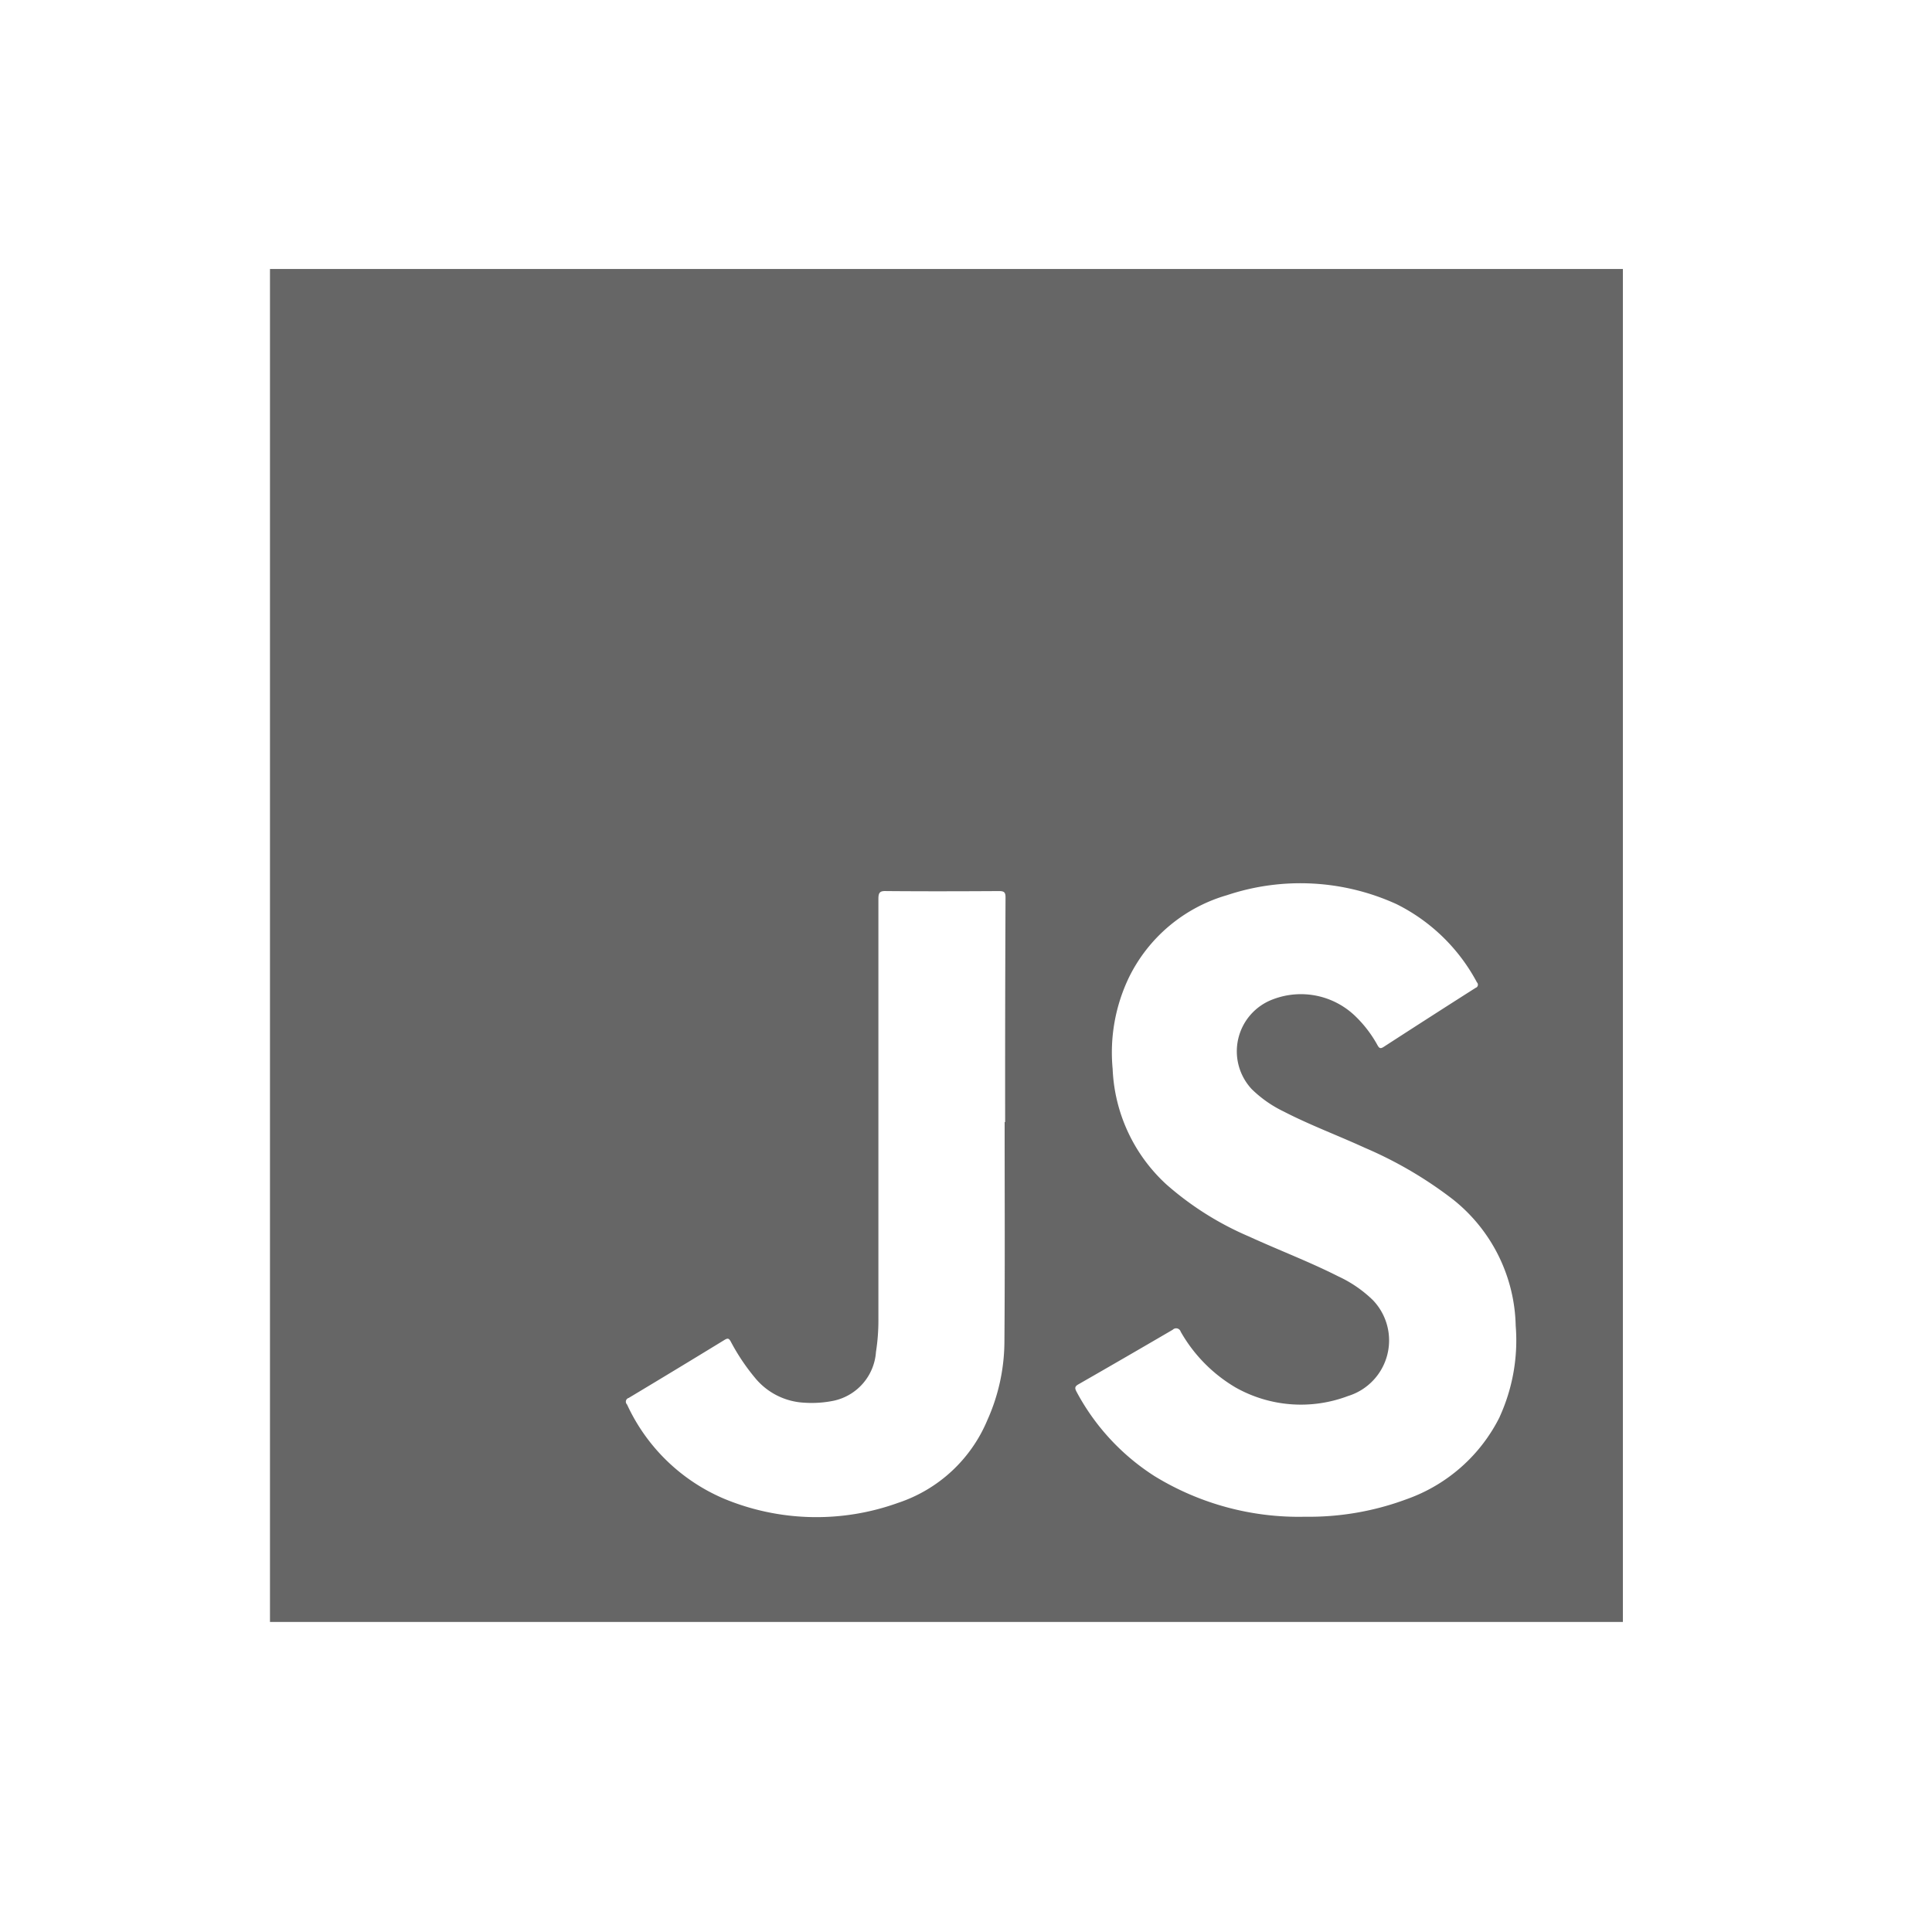 <svg xmlns="http://www.w3.org/2000/svg" width="50" height="50" viewBox="0 0 50 50">
  <defs>
    <style>
      .cls-1 {
        fill: #666;
        fill-rule: evenodd;
      }
    </style>
  </defs>
  <g id="javascript">
    <path class="cls-1" d="M156.987,606.961v35.015H192V606.961H156.987Zm19.026,22.078H176c0,1.9.009,3.81-.006,5.715a5.007,5.007,0,0,1-.442,2,3.8,3.8,0,0,1-2.313,2.141,6.231,6.231,0,0,1-4.5-.108,4.851,4.851,0,0,1-2.512-2.44,0.1,0.1,0,0,1,.043-0.168q1.248-.748,2.49-1.508c0.082-.048.109-0.026,0.15,0.045a5.385,5.385,0,0,0,.628.94,1.76,1.76,0,0,0,1.284.646,2.819,2.819,0,0,0,.762-0.053,1.389,1.389,0,0,0,1.086-1.261,5.3,5.3,0,0,0,.063-0.863q0-5.431,0-10.864c0-.172.047-0.207,0.21-0.2,0.971,0.008,1.943.006,2.915,0,0.132,0,.165.035,0.165,0.165Q176.01,626.13,176.013,629.039Zm12.8,7.629A4.287,4.287,0,0,1,186.4,638.8a7.229,7.229,0,0,1-2.624.453,7.137,7.137,0,0,1-3.9-1.053,5.866,5.866,0,0,1-2.013-2.178c-0.053-.1-0.051-0.142.054-0.2q1.221-.7,2.434-1.409a0.123,0.123,0,0,1,.205.051,3.921,3.921,0,0,0,1.421,1.444,3.443,3.443,0,0,0,2.91.221,1.506,1.506,0,0,0,.647-2.478,3.217,3.217,0,0,0-.9-0.619c-0.753-.381-1.541-0.679-2.307-1.03a7.957,7.957,0,0,1-2.132-1.341,4.292,4.292,0,0,1-1.4-3,4.488,4.488,0,0,1,.421-2.363,4.088,4.088,0,0,1,2.542-2.132,5.994,5.994,0,0,1,4.384.233,4.759,4.759,0,0,1,2.08,2.023,0.086,0.086,0,0,1-.034.144q-1.194.76-2.381,1.529c-0.087.057-.118,0.026-0.16-0.05a3.136,3.136,0,0,0-.552-0.728,2.027,2.027,0,0,0-2.147-.456,1.435,1.435,0,0,0-.554,2.325,3.1,3.1,0,0,0,.828.58c0.68,0.351,1.4.618,2.093,0.936a10.469,10.469,0,0,1,2.291,1.342,4.287,4.287,0,0,1,1.62,3.263A4.758,4.758,0,0,1,188.811,636.668Z" transform="translate(-150 -600)"/>
  </g>
</svg>
